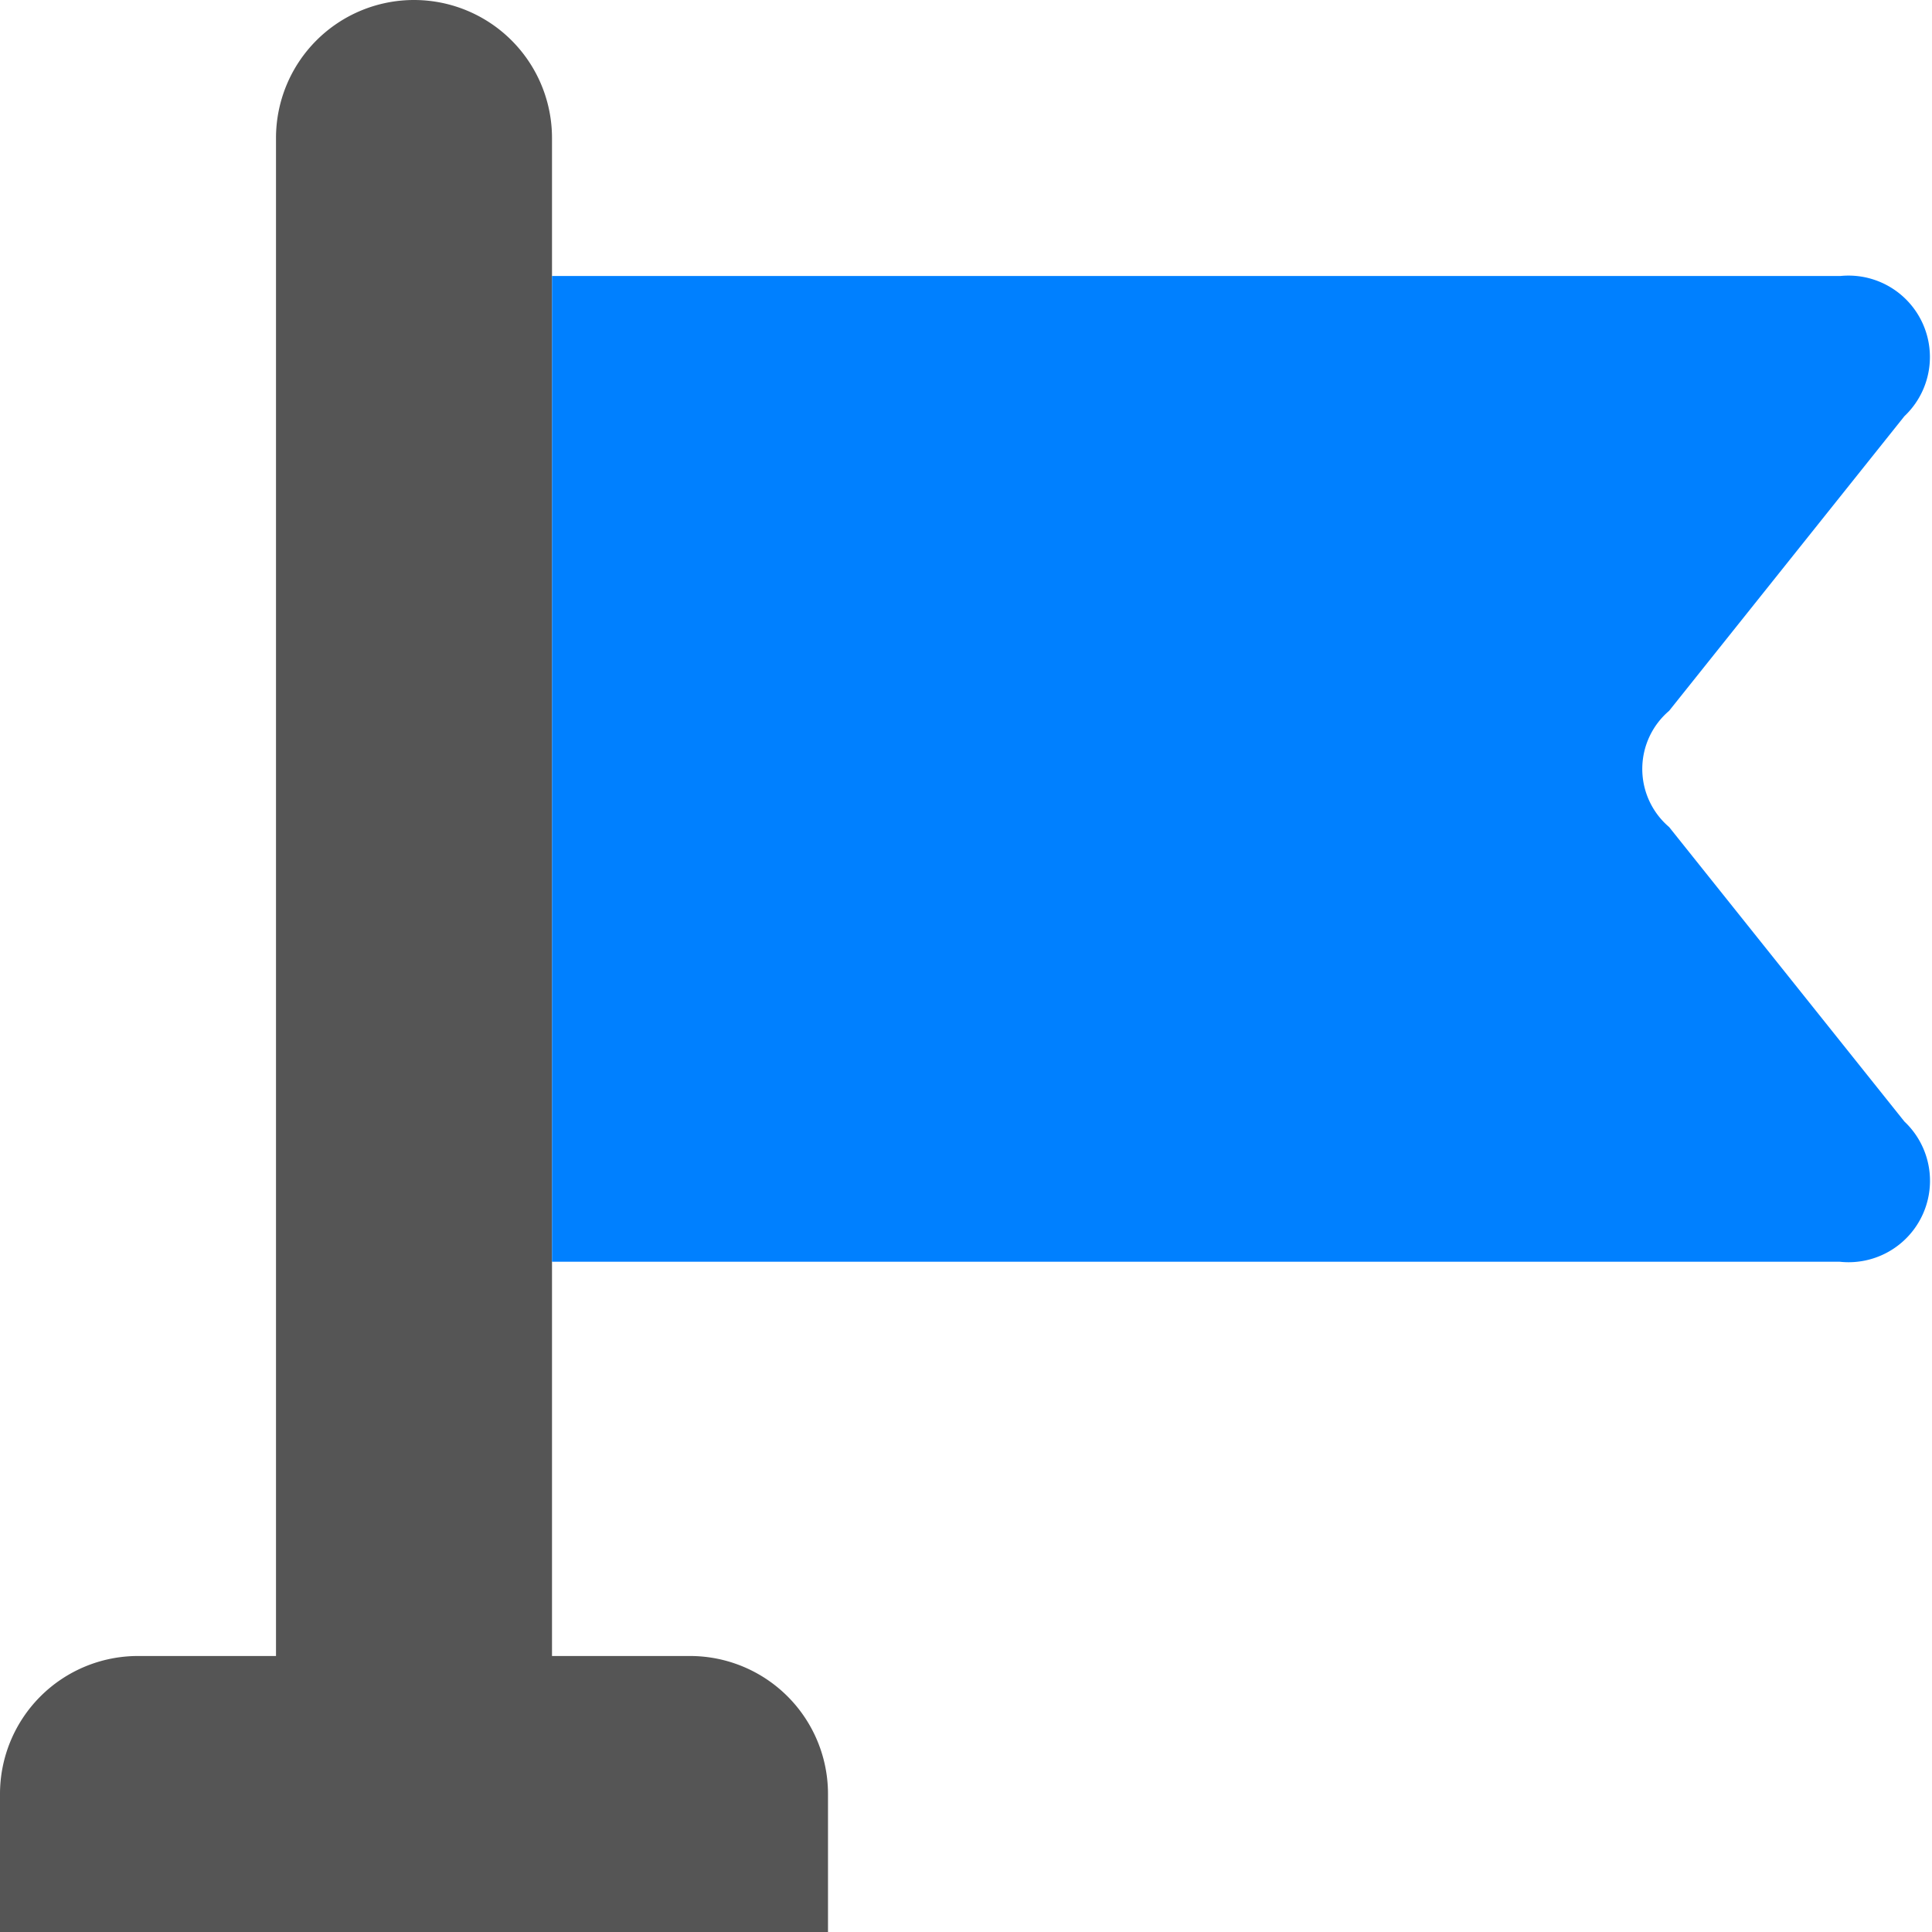 <svg xmlns="http://www.w3.org/2000/svg" width="14" height="14" viewBox="0 0 14 14">
    <path data-name="사각형 714" d="M1 0a1 1 0 0 1 1 1v13H0V1a1 1 0 0 1 1-1z" transform="translate(2)" style="fill:#555"/>
    <path data-name="사각형 719" d="M1 0h4a1 1 0 0 1 1 1v1H0V1a1 1 0 0 1 1-1z" transform="translate(0 12)" style="fill:#555"/>
    <path data-name="패스 862" d="M1 7.643V.5h9.336a.59.59 0 0 1 .464 1.016L9.095 3.651a.553.553 0 0 0 0 .842L10.8 6.627a.59.59 0 0 1-.469 1.016z" transform="translate(3 1.5)" style="fill:#0080ff"/>
</svg>
